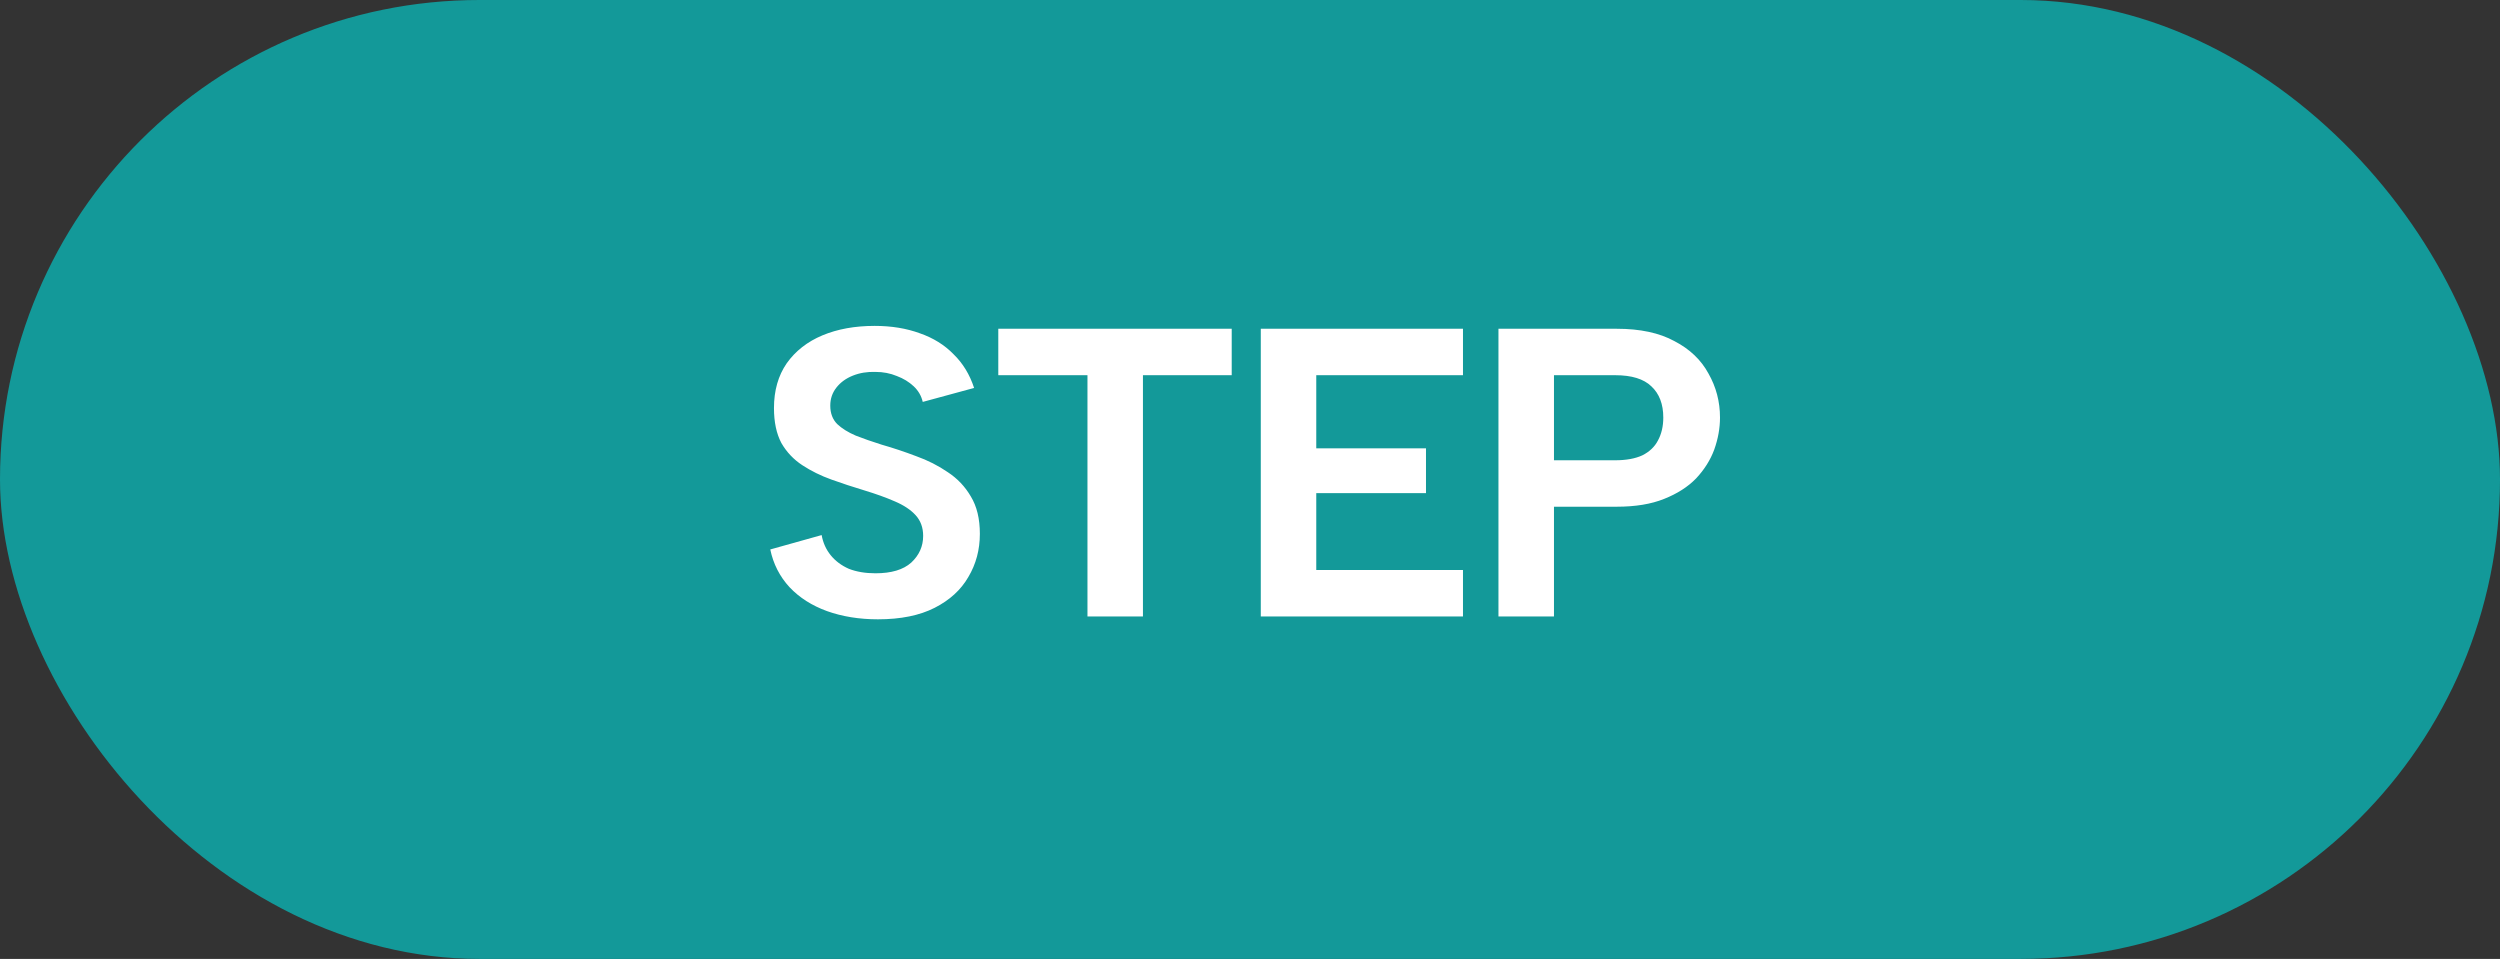 <?xml version="1.0" encoding="UTF-8"?> <svg xmlns="http://www.w3.org/2000/svg" width="73" height="28" viewBox="0 0 73 28" fill="none"><rect x="0" y="0" width="73" height="28" fill="#333333" stroke="none"/><rect width="73" height="28" rx="14" fill="#139999"></rect><path d="M23.992 15.624C24.032 15.848 24.12 16.044 24.256 16.212C24.392 16.38 24.568 16.512 24.784 16.608C25.008 16.696 25.268 16.74 25.564 16.74C26.028 16.74 26.376 16.636 26.608 16.428C26.84 16.212 26.956 15.952 26.956 15.648C26.956 15.408 26.884 15.208 26.74 15.048C26.596 14.888 26.392 14.752 26.128 14.64C25.872 14.528 25.572 14.42 25.228 14.316C24.908 14.22 24.592 14.116 24.28 14.004C23.968 13.892 23.684 13.752 23.428 13.584C23.172 13.416 22.968 13.2 22.816 12.936C22.672 12.664 22.6 12.324 22.6 11.916C22.6 11.404 22.724 10.968 22.972 10.608C23.228 10.248 23.576 9.976 24.016 9.792C24.456 9.608 24.964 9.516 25.54 9.516C26.028 9.516 26.468 9.588 26.86 9.732C27.252 9.868 27.58 10.072 27.844 10.344C28.116 10.608 28.316 10.936 28.444 11.328L26.944 11.736C26.904 11.56 26.816 11.408 26.68 11.28C26.544 11.152 26.38 11.052 26.188 10.98C25.996 10.9 25.788 10.86 25.564 10.86C25.324 10.852 25.104 10.888 24.904 10.968C24.704 11.048 24.544 11.164 24.424 11.316C24.304 11.468 24.244 11.644 24.244 11.844C24.244 12.068 24.312 12.248 24.448 12.384C24.584 12.512 24.764 12.624 24.988 12.72C25.212 12.808 25.464 12.896 25.744 12.984C26.08 13.08 26.416 13.192 26.752 13.32C27.088 13.44 27.396 13.596 27.676 13.788C27.956 13.972 28.18 14.208 28.348 14.496C28.524 14.784 28.612 15.148 28.612 15.588C28.612 16.052 28.5 16.472 28.276 16.848C28.06 17.224 27.732 17.524 27.292 17.748C26.852 17.972 26.3 18.084 25.636 18.084C25.092 18.084 24.596 18.004 24.148 17.844C23.708 17.684 23.344 17.452 23.056 17.148C22.768 16.836 22.58 16.468 22.492 16.044L23.992 15.624ZM29.15 9.6H35.966V10.956H33.374V18H31.754V10.956H29.15V9.6ZM42.719 10.956H38.435V13.092H41.639V14.4H38.435V16.644H42.719V18H36.815V9.6H42.719V10.956ZM47.163 13.44C47.483 13.44 47.748 13.392 47.956 13.296C48.163 13.192 48.316 13.048 48.411 12.864C48.516 12.672 48.568 12.448 48.568 12.192C48.568 11.8 48.452 11.496 48.219 11.28C47.995 11.064 47.644 10.956 47.163 10.956H45.376V13.44H47.163ZM50.224 12.192C50.224 12.504 50.167 12.816 50.056 13.128C49.944 13.432 49.767 13.712 49.528 13.968C49.288 14.216 48.975 14.416 48.592 14.568C48.215 14.72 47.755 14.796 47.212 14.796H45.376V18H43.755V9.6H47.212C47.892 9.6 48.452 9.72 48.892 9.96C49.34 10.192 49.672 10.508 49.888 10.908C50.111 11.3 50.224 11.728 50.224 12.192Z" fill="white"></path></svg> 